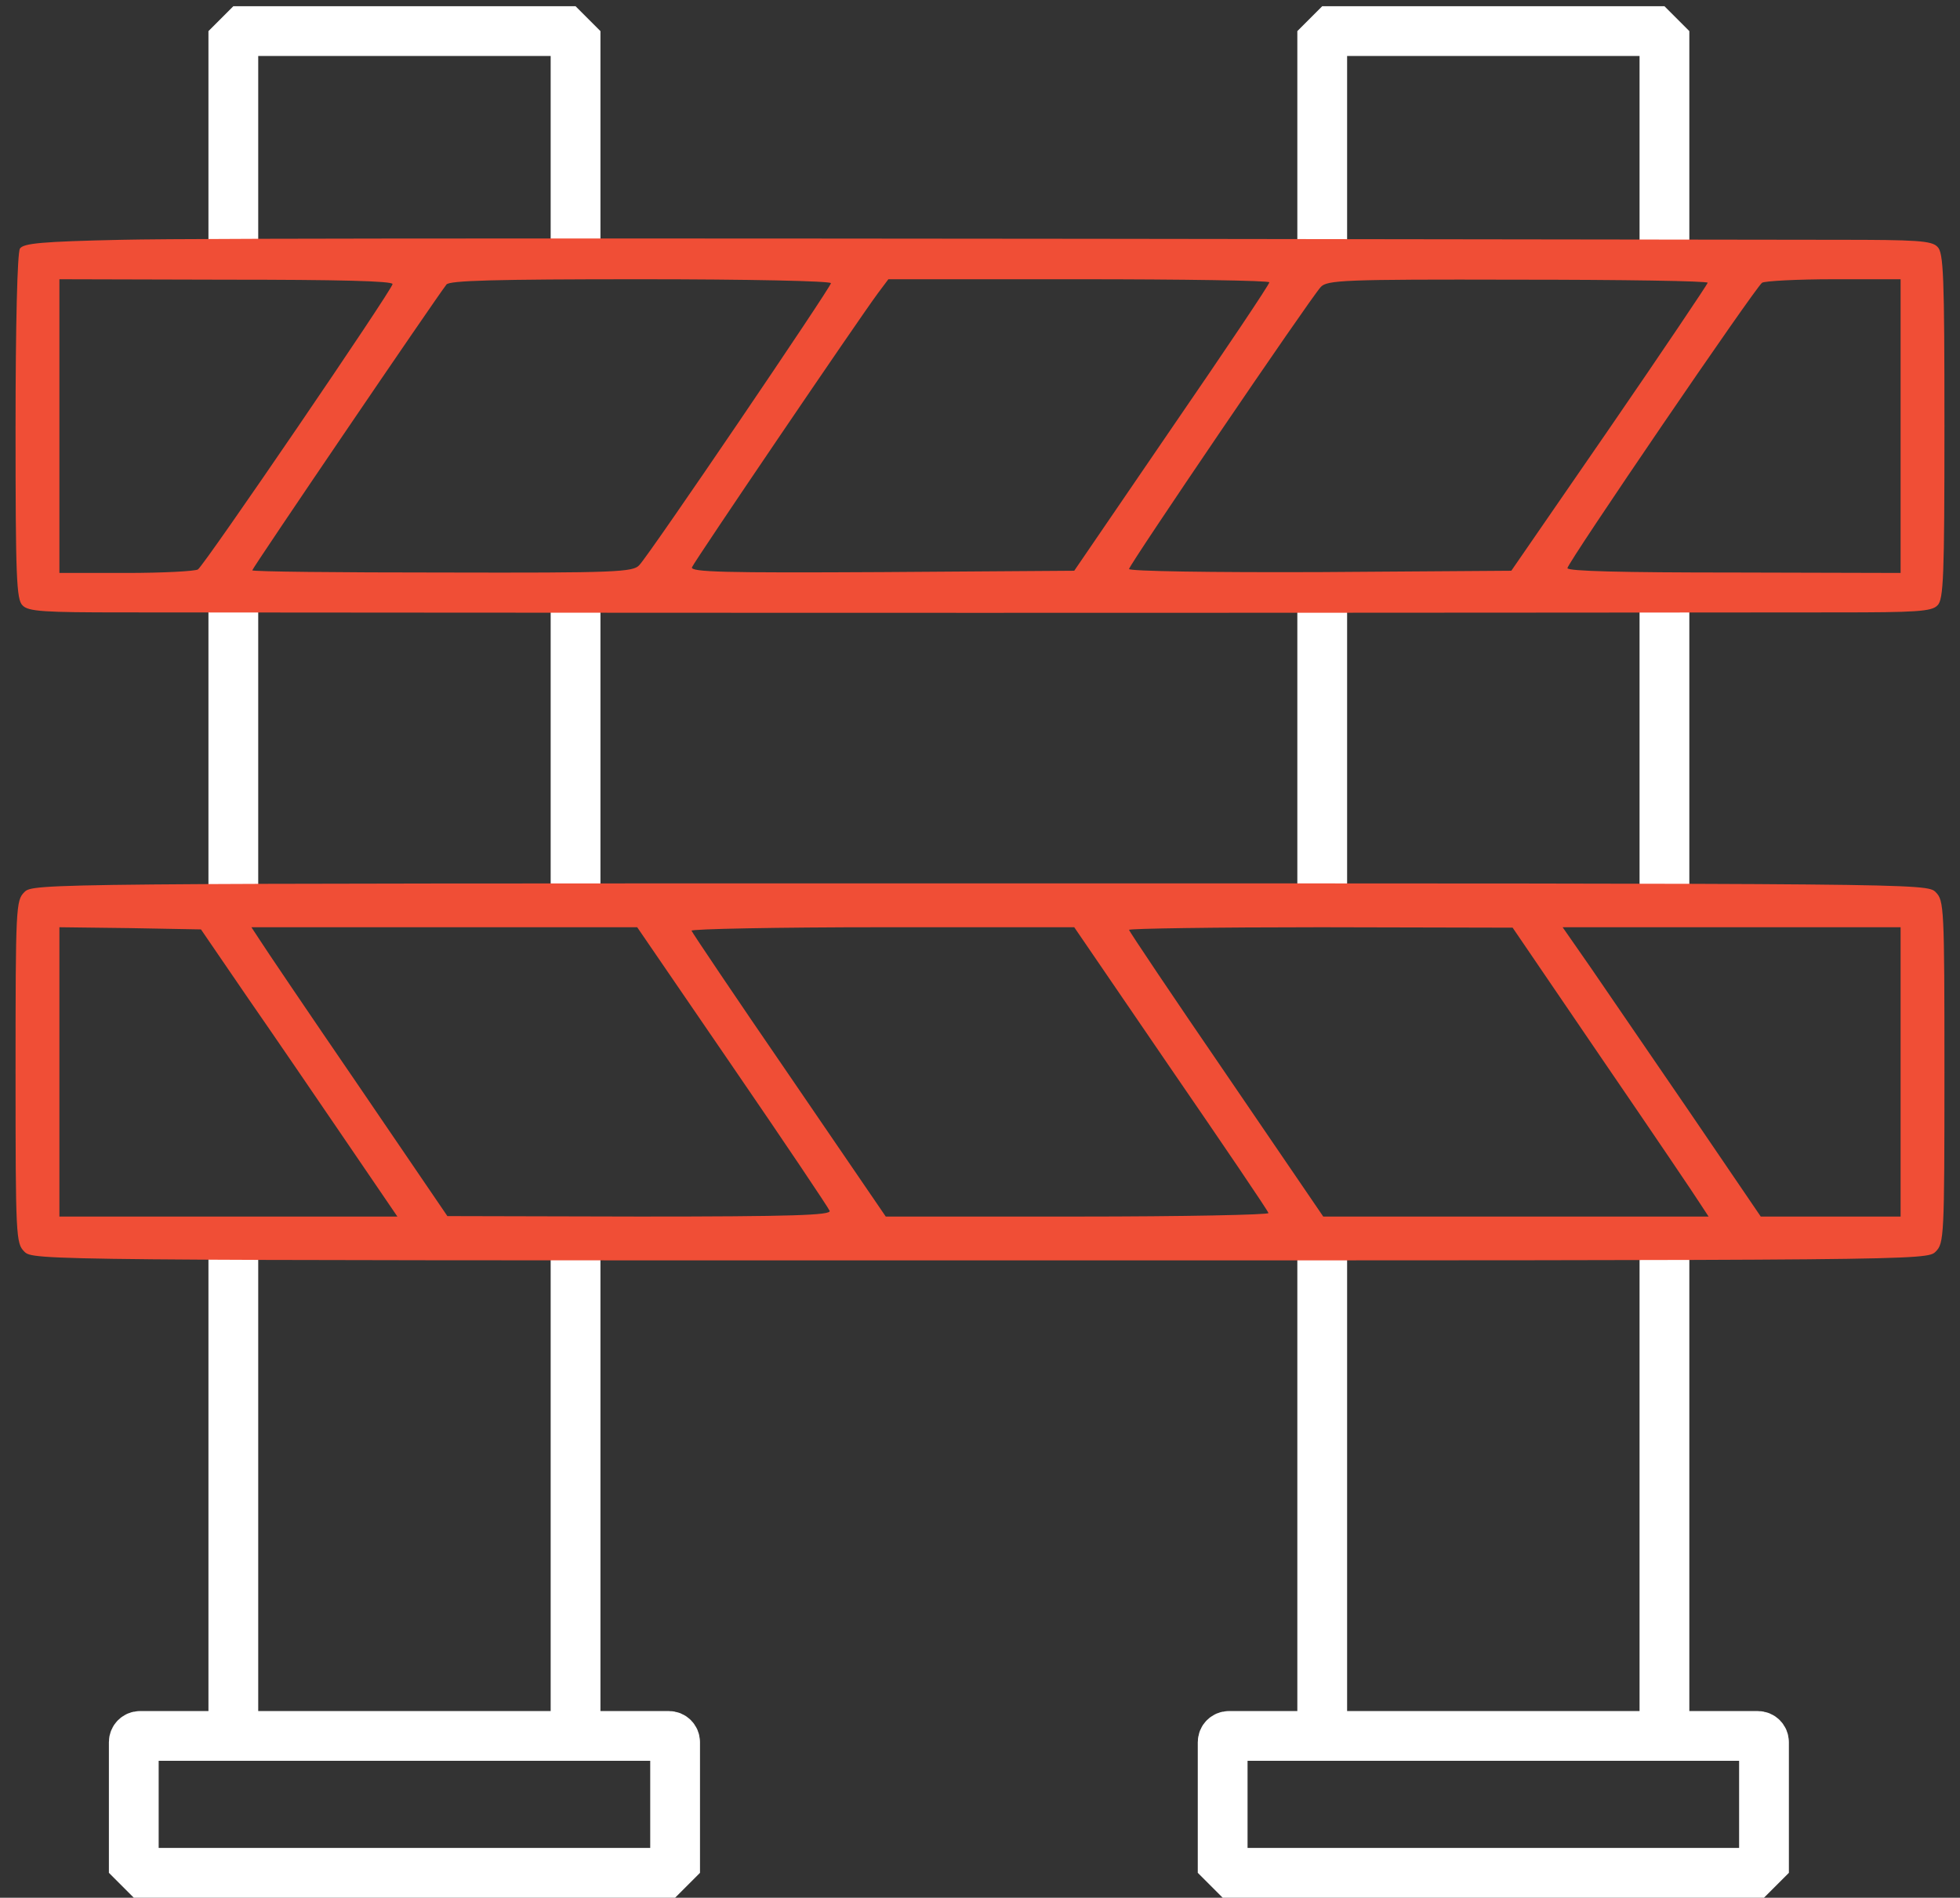<?xml version="1.0" encoding="UTF-8"?>
<svg xmlns="http://www.w3.org/2000/svg" width="63" height="61" viewBox="0 0 63 61" fill="none">
  <rect x="0" y="0" width="63" height="61" fill="#333333" stroke="none"/>
  <path d="M18.5 8.5V1H7.5V8.5" stroke="white" stroke-width="1.6" stroke-linejoin="bevel"></path>
  <path d="M7.5 19V29M18.5 19V29" stroke="white" stroke-width="1.6" stroke-linejoin="bevel"></path>
  <path d="M7.5 56V40M18.5 56V40" stroke="white" stroke-width="1.6" stroke-linejoin="bevel"></path>
  <path d="M4.3 60.2H21.7V56C21.7 55.889 21.61 55.8 21.5 55.8H4.5C4.39 55.8 4.3 55.889 4.3 56V60.2Z" stroke="white" stroke-width="1.6" stroke-linejoin="bevel"></path>
  <path d="M53.5 8.5V1H42.5V8.5" stroke="white" stroke-width="1.6" stroke-linejoin="bevel"></path>
  <path d="M42.5 19V29M53.5 19V29" stroke="white" stroke-width="1.6" stroke-linejoin="bevel"></path>
  <path d="M42.5 56V40M53.5 56V40" stroke="white" stroke-width="1.6" stroke-linejoin="bevel"></path>
  <path d="M39.3 60.2H56.7V56C56.7 55.889 56.611 55.8 56.5 55.8H39.5C39.389 55.8 39.3 55.889 39.3 56V60.2Z" stroke="white" stroke-width="1.6" stroke-linejoin="bevel"></path>
  <path d="M3.91 7.708C1.331 7.764 0.754 7.821 0.641 7.99C0.556 8.116 0.5 10.498 0.5 13.725C0.5 18.558 0.528 19.276 0.725 19.46C0.909 19.657 1.416 19.685 3.966 19.685C5.629 19.685 18.015 19.699 31.5 19.699C44.985 19.699 57.371 19.685 59.034 19.685C61.584 19.685 62.091 19.657 62.275 19.46C62.472 19.276 62.5 18.544 62.5 13.697C62.5 8.849 62.472 8.116 62.275 7.933C62.091 7.736 61.598 7.708 59.076 7.708C21.425 7.651 6.475 7.651 3.91 7.708ZM12.618 9.131C12.618 9.3 6.573 18.163 6.362 18.304C6.277 18.361 5.235 18.417 4.065 18.417H1.909V13.697V8.976L7.264 8.99C10.871 8.99 12.618 9.032 12.618 9.131ZM26.709 9.103C26.709 9.23 20.918 17.769 20.551 18.163C20.354 18.389 19.833 18.417 14.225 18.403C10.857 18.403 8.109 18.375 8.109 18.332C8.109 18.262 13.999 9.596 14.351 9.145C14.45 9.018 15.873 8.976 20.594 8.976C24.032 8.976 26.709 9.032 26.709 9.103ZM40.8 9.075C40.8 9.145 39.391 11.245 37.658 13.767L34.529 18.346L28.344 18.389C23.271 18.417 22.186 18.389 22.242 18.234C22.313 18.051 27.541 10.343 28.217 9.427L28.555 8.976H34.684C38.038 8.976 40.8 9.018 40.8 9.075ZM54.891 9.089C54.877 9.145 53.468 11.245 51.734 13.767L48.578 18.346L42.434 18.389C38.898 18.403 36.291 18.361 36.291 18.29C36.291 18.163 42.082 9.638 42.449 9.23C42.646 9.004 43.167 8.976 48.776 8.99C52.143 8.99 54.891 9.032 54.891 9.089ZM61.091 13.697V18.417L55.736 18.403C52.129 18.403 50.382 18.361 50.382 18.262C50.382 18.093 56.427 9.23 56.638 9.089C56.723 9.032 57.766 8.976 58.949 8.976H61.091V13.697Z" fill="#F04E36"></path>
  <path d="M0.782 28.677C0.514 28.945 0.5 29.142 0.5 34.455C0.5 39.767 0.514 39.964 0.782 40.232C1.064 40.514 1.247 40.514 31.5 40.514C61.753 40.514 61.936 40.514 62.218 40.232C62.486 39.964 62.5 39.767 62.5 34.455C62.5 29.142 62.486 28.945 62.218 28.677C61.936 28.395 61.753 28.395 31.5 28.395C1.247 28.395 1.064 28.395 0.782 28.677ZM7.954 32.059C8.785 33.257 10.209 35.342 11.111 36.667L12.773 39.105H7.348H1.909V34.455V29.805L4.178 29.833L6.46 29.875L7.954 32.059ZM23.539 34.271C25.23 36.737 26.639 38.837 26.667 38.921C26.723 39.062 25.455 39.105 20.566 39.105L14.38 39.09L11.491 34.849C9.899 32.524 8.49 30.439 8.349 30.213L8.081 29.805H14.281H20.481L23.539 34.271ZM37.63 34.342C39.334 36.822 40.758 38.921 40.772 38.992C40.8 39.048 38.038 39.105 34.642 39.105H28.471L25.37 34.567C23.666 32.087 22.256 29.988 22.228 29.917C22.2 29.861 24.962 29.805 28.358 29.805H34.529L37.63 34.342ZM51.509 34.06C53.101 36.385 54.511 38.471 54.651 38.696L54.919 39.105H48.733H42.533L39.419 34.539C37.7 32.031 36.291 29.931 36.291 29.889C36.291 29.847 39.067 29.805 42.463 29.805L48.62 29.819L51.509 34.06ZM61.091 34.455V39.105H58.85H56.596L54.313 35.751C53.059 33.919 51.622 31.82 51.129 31.101L50.227 29.805H55.652H61.091V34.455Z" fill="#F04E36"></path>
</svg>
